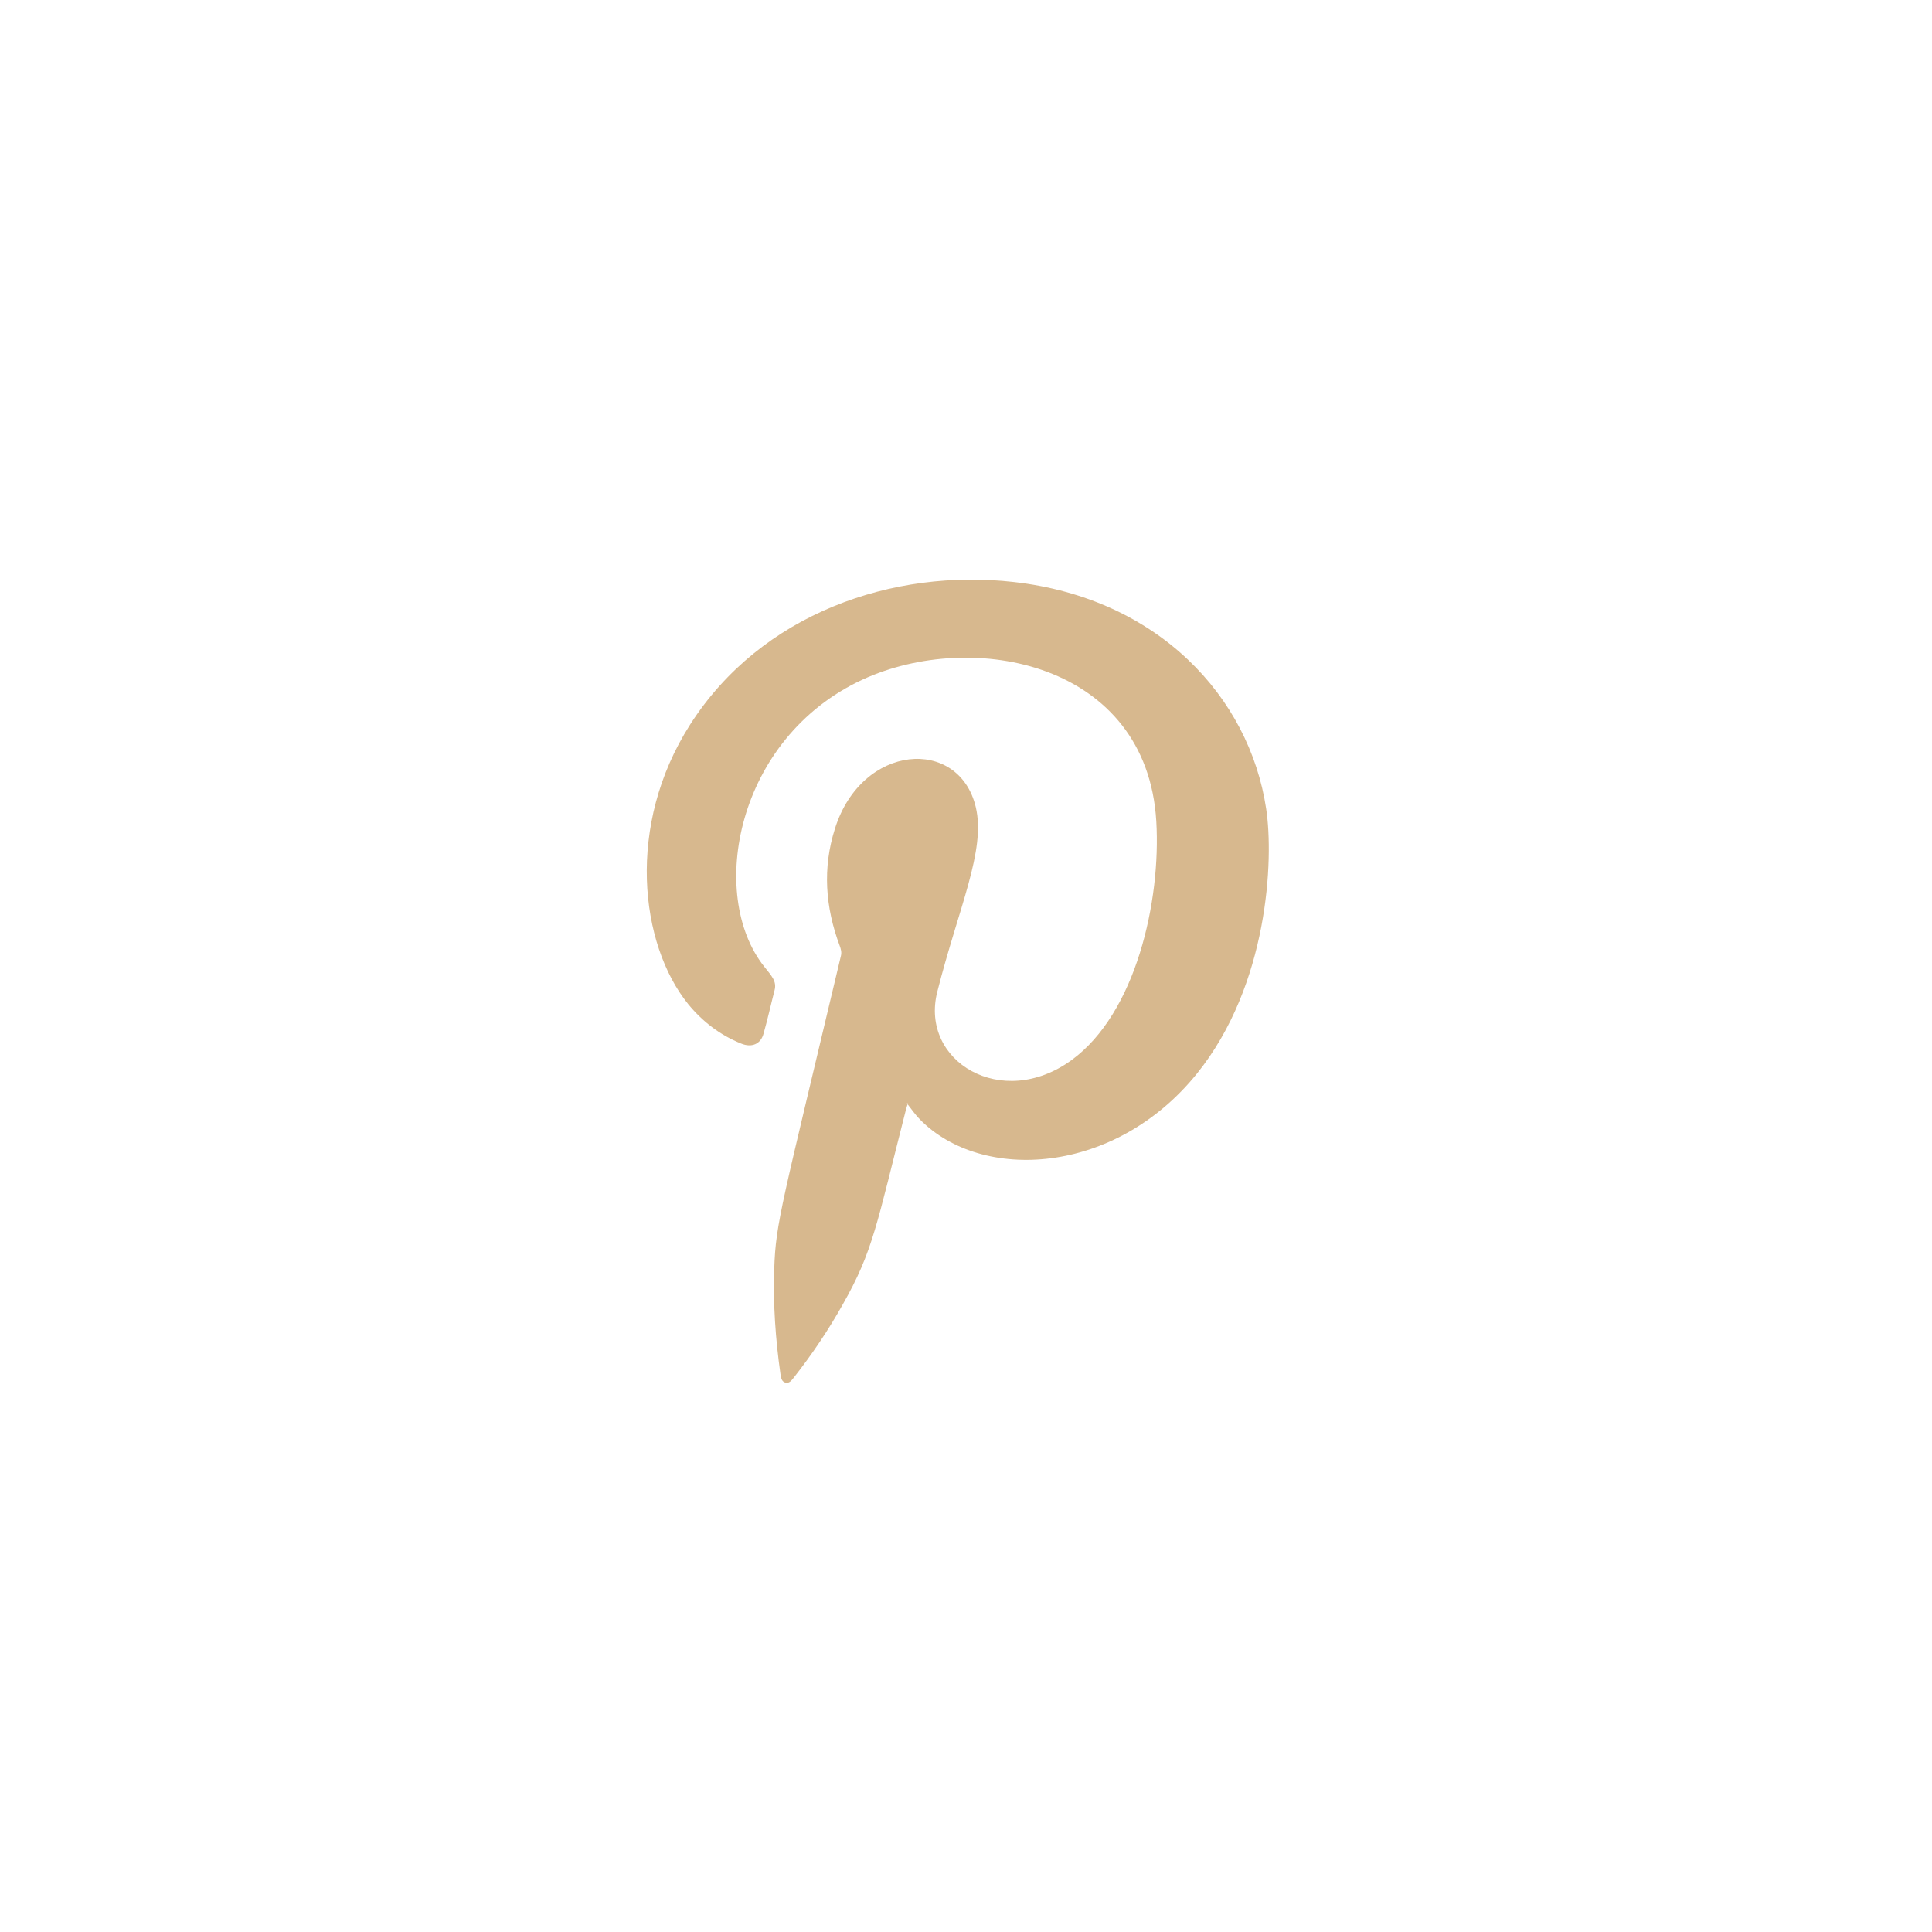 <?xml version="1.0" encoding="UTF-8"?>
<svg xmlns="http://www.w3.org/2000/svg" width="40" height="40" viewBox="0 0 40 40" fill="none">
  <path fill-rule="evenodd" clip-rule="evenodd" d="M18.796 22.843C18.783 22.888 18.77 22.933 18.757 22.972C18.148 25.363 18.077 25.9 17.448 27.008C17.151 27.539 16.814 28.038 16.438 28.518C16.392 28.57 16.354 28.641 16.269 28.628C16.179 28.608 16.172 28.524 16.159 28.453C16.056 27.727 16.004 26.995 16.03 26.263C16.062 25.304 16.179 24.98 17.41 19.791C17.429 19.714 17.41 19.649 17.384 19.578C17.086 18.781 17.027 17.971 17.287 17.155C17.844 15.386 19.852 15.25 20.202 16.708C20.416 17.608 19.845 18.794 19.405 20.536C19.042 21.974 20.739 22.998 22.184 21.949C23.519 20.977 24.037 18.658 23.94 17.006C23.745 13.721 20.143 13.015 17.857 14.071C15.239 15.283 14.643 18.528 15.822 20.012C15.971 20.2 16.088 20.316 16.036 20.504C15.959 20.802 15.894 21.1 15.809 21.398C15.751 21.618 15.563 21.696 15.343 21.605C14.909 21.43 14.546 21.152 14.248 20.789C13.244 19.545 12.959 17.083 14.287 15.004C15.758 12.698 18.491 11.765 20.992 12.05C23.979 12.387 25.864 14.427 26.214 16.74C26.376 17.796 26.259 20.394 24.782 22.227C23.078 24.339 20.325 24.475 19.049 23.18C18.951 23.082 18.874 22.966 18.776 22.843H18.796Z" fill="#D7B88E"></path>
</svg>
